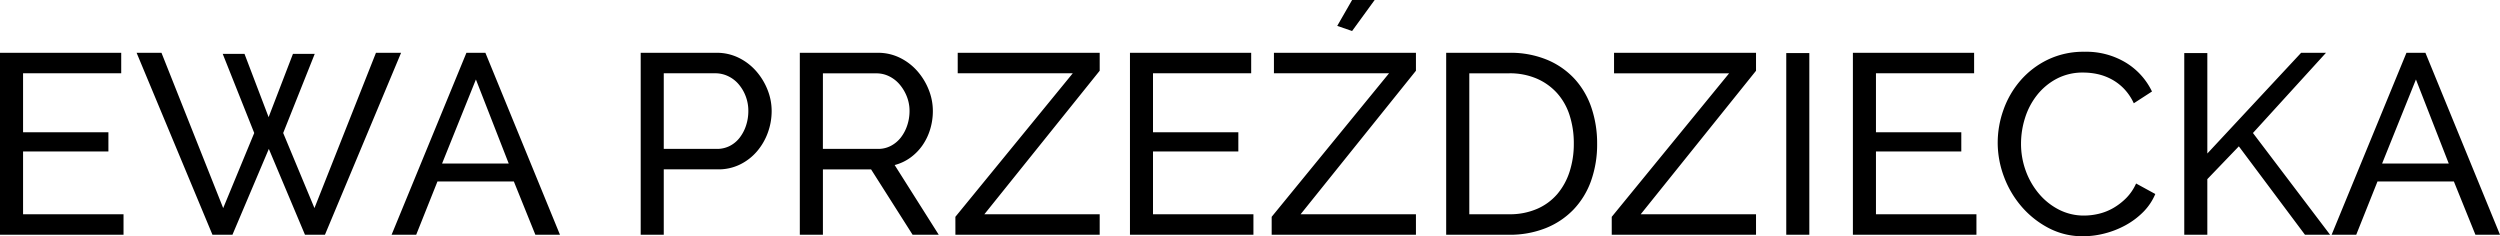 <svg xmlns="http://www.w3.org/2000/svg" width="331.67" height="31.345" viewBox="0 0 331.67 31.345">
  <path id="Path_4007" data-name="Path 4007" d="M19.278-2.72V0H2.89V-24.14H18.972v2.72H5.95v7.82H17.272v2.55H5.95v8.33ZM32.436-24h2.89l3.2,8.4,3.23-8.4h2.89L40.46-13.5l4.148,9.962,8.16-20.6H56.1L46,0H43.35L38.556-11.39,33.728,0H31.076L21.012-24.14h3.3L32.5-3.536,36.618-13.5ZM54.842,0,64.77-24.14h2.516L77.18,0H73.916L71.06-7.072H60.928L58.106,0ZM66.028-20.6,61.54-9.452h8.84ZM87.89,0V-24.14H97.954a6.552,6.552,0,0,1,2.941.663,7.4,7.4,0,0,1,2.312,1.768,8.438,8.438,0,0,1,1.513,2.482,7.574,7.574,0,0,1,.544,2.8,8.346,8.346,0,0,1-.51,2.89,7.977,7.977,0,0,1-1.445,2.482,7.024,7.024,0,0,1-2.244,1.734,6.479,6.479,0,0,1-2.907.646H90.95V0Zm3.06-11.39h7.038a3.718,3.718,0,0,0,1.717-.391,3.893,3.893,0,0,0,1.309-1.088,5.348,5.348,0,0,0,.85-1.615,6.088,6.088,0,0,0,.306-1.938,5.393,5.393,0,0,0-.357-1.972,5.34,5.34,0,0,0-.952-1.6,4.2,4.2,0,0,0-1.394-1.054,3.923,3.923,0,0,0-1.683-.374H90.95ZM109,0V-24.14h10.34a6.552,6.552,0,0,1,2.941.663,7.4,7.4,0,0,1,2.312,1.768,8.438,8.438,0,0,1,1.513,2.482,7.575,7.575,0,0,1,.544,2.805,8.3,8.3,0,0,1-.357,2.431,7.524,7.524,0,0,1-1.02,2.125,6.83,6.83,0,0,1-1.6,1.632,6.232,6.232,0,0,1-2.091.986L127.432,0h-3.468l-5.508-8.67h-6.392V0Zm3.06-11.39h7.31a3.591,3.591,0,0,0,1.717-.408,4.083,4.083,0,0,0,1.313-1.1,5.348,5.348,0,0,0,.85-1.615,5.981,5.981,0,0,0,.306-1.9,5.167,5.167,0,0,0-.357-1.921,5.638,5.638,0,0,0-.952-1.6,4.309,4.309,0,0,0-1.394-1.088,3.781,3.781,0,0,0-1.683-.391h-7.106Zm17.578,9.01L145.21-21.42H129.948v-2.72h18.836v2.38l-15.3,19.04h15.3V0H129.642Zm39.542-.34V0H152.8V-24.14h16.082v2.72H155.856v7.82h11.322v2.55H155.856v8.33Zm13.09-24.31-1.972-.68,1.972-3.434h2.992ZM171.6-2.38l15.57-19.04H171.9v-2.72h18.84v2.38L175.44-2.72h15.3V0H171.6ZM194.752,0V-24.14h8.364a12.67,12.67,0,0,1,5.083.952,10.368,10.368,0,0,1,3.655,2.584,10.756,10.756,0,0,1,2.193,3.825,14.689,14.689,0,0,1,.731,4.675,14.4,14.4,0,0,1-.816,4.981,10.679,10.679,0,0,1-2.346,3.808,10.512,10.512,0,0,1-3.689,2.448A12.8,12.8,0,0,1,203.116,0Zm16.932-12.1a12.038,12.038,0,0,0-.561-3.757,8.06,8.06,0,0,0-1.666-2.941,7.776,7.776,0,0,0-2.7-1.921,9.017,9.017,0,0,0-3.638-.7h-5.3v18.7h5.3a9.039,9.039,0,0,0,3.689-.714A7.393,7.393,0,0,0,209.494-5.4a8.7,8.7,0,0,0,1.632-2.975,11.922,11.922,0,0,0,.558-3.72Zm5.032,9.724,15.572-19.04H217.022v-2.72h18.836v2.38l-15.3,19.04h15.3V0H216.716ZM239.87,0V-24.106h3.06V0ZM265.1-2.72V0H248.71V-24.14h16.082v2.72H251.77v7.82h11.322v2.55H251.77v8.33Zm2.822-9.52a12.9,12.9,0,0,1,.765-4.335,12.054,12.054,0,0,1,2.244-3.876,11.3,11.3,0,0,1,3.621-2.771,10.869,10.869,0,0,1,4.862-1.054,10.155,10.155,0,0,1,5.542,1.462,9.091,9.091,0,0,1,3.434,3.808l-2.414,1.564a7.007,7.007,0,0,0-1.309-1.938A6.719,6.719,0,0,0,283-20.638a7.171,7.171,0,0,0-1.853-.68,8.909,8.909,0,0,0-1.87-.2,7.377,7.377,0,0,0-3.553.833,8.215,8.215,0,0,0-2.6,2.176,9.41,9.41,0,0,0-1.581,3.026,11.265,11.265,0,0,0-.527,3.383,10.443,10.443,0,0,0,.629,3.621A9.98,9.98,0,0,0,273.4-5.436a8.527,8.527,0,0,0,2.652,2.108,7.214,7.214,0,0,0,3.332.782,8.454,8.454,0,0,0,1.955-.238,7.164,7.164,0,0,0,1.921-.765,8.2,8.2,0,0,0,1.717-1.326A6.473,6.473,0,0,0,286.28-6.8l2.55,1.394a7.513,7.513,0,0,1-1.615,2.4,10.216,10.216,0,0,1-2.346,1.751A11.945,11.945,0,0,1,282.1-.17a11.5,11.5,0,0,1-2.858.37,9.657,9.657,0,0,1-4.556-1.088A12.162,12.162,0,0,1,271.1-3.723,12.99,12.99,0,0,1,268.753-7.7a12.861,12.861,0,0,1-.833-4.54ZM292.672,0V-24.106h3.06v13.328L308.176-24.14h3.3L301.784-13.5,312.018,0h-3.332l-8.772-11.73-4.182,4.352V0Zm19.55,0,9.928-24.14h2.516L334.56,0H331.3l-2.86-7.072H318.308L315.486,0Zm11.186-20.6L318.92-9.452h8.84Z" transform="translate(-2.89 31.144)"/>
</svg>
